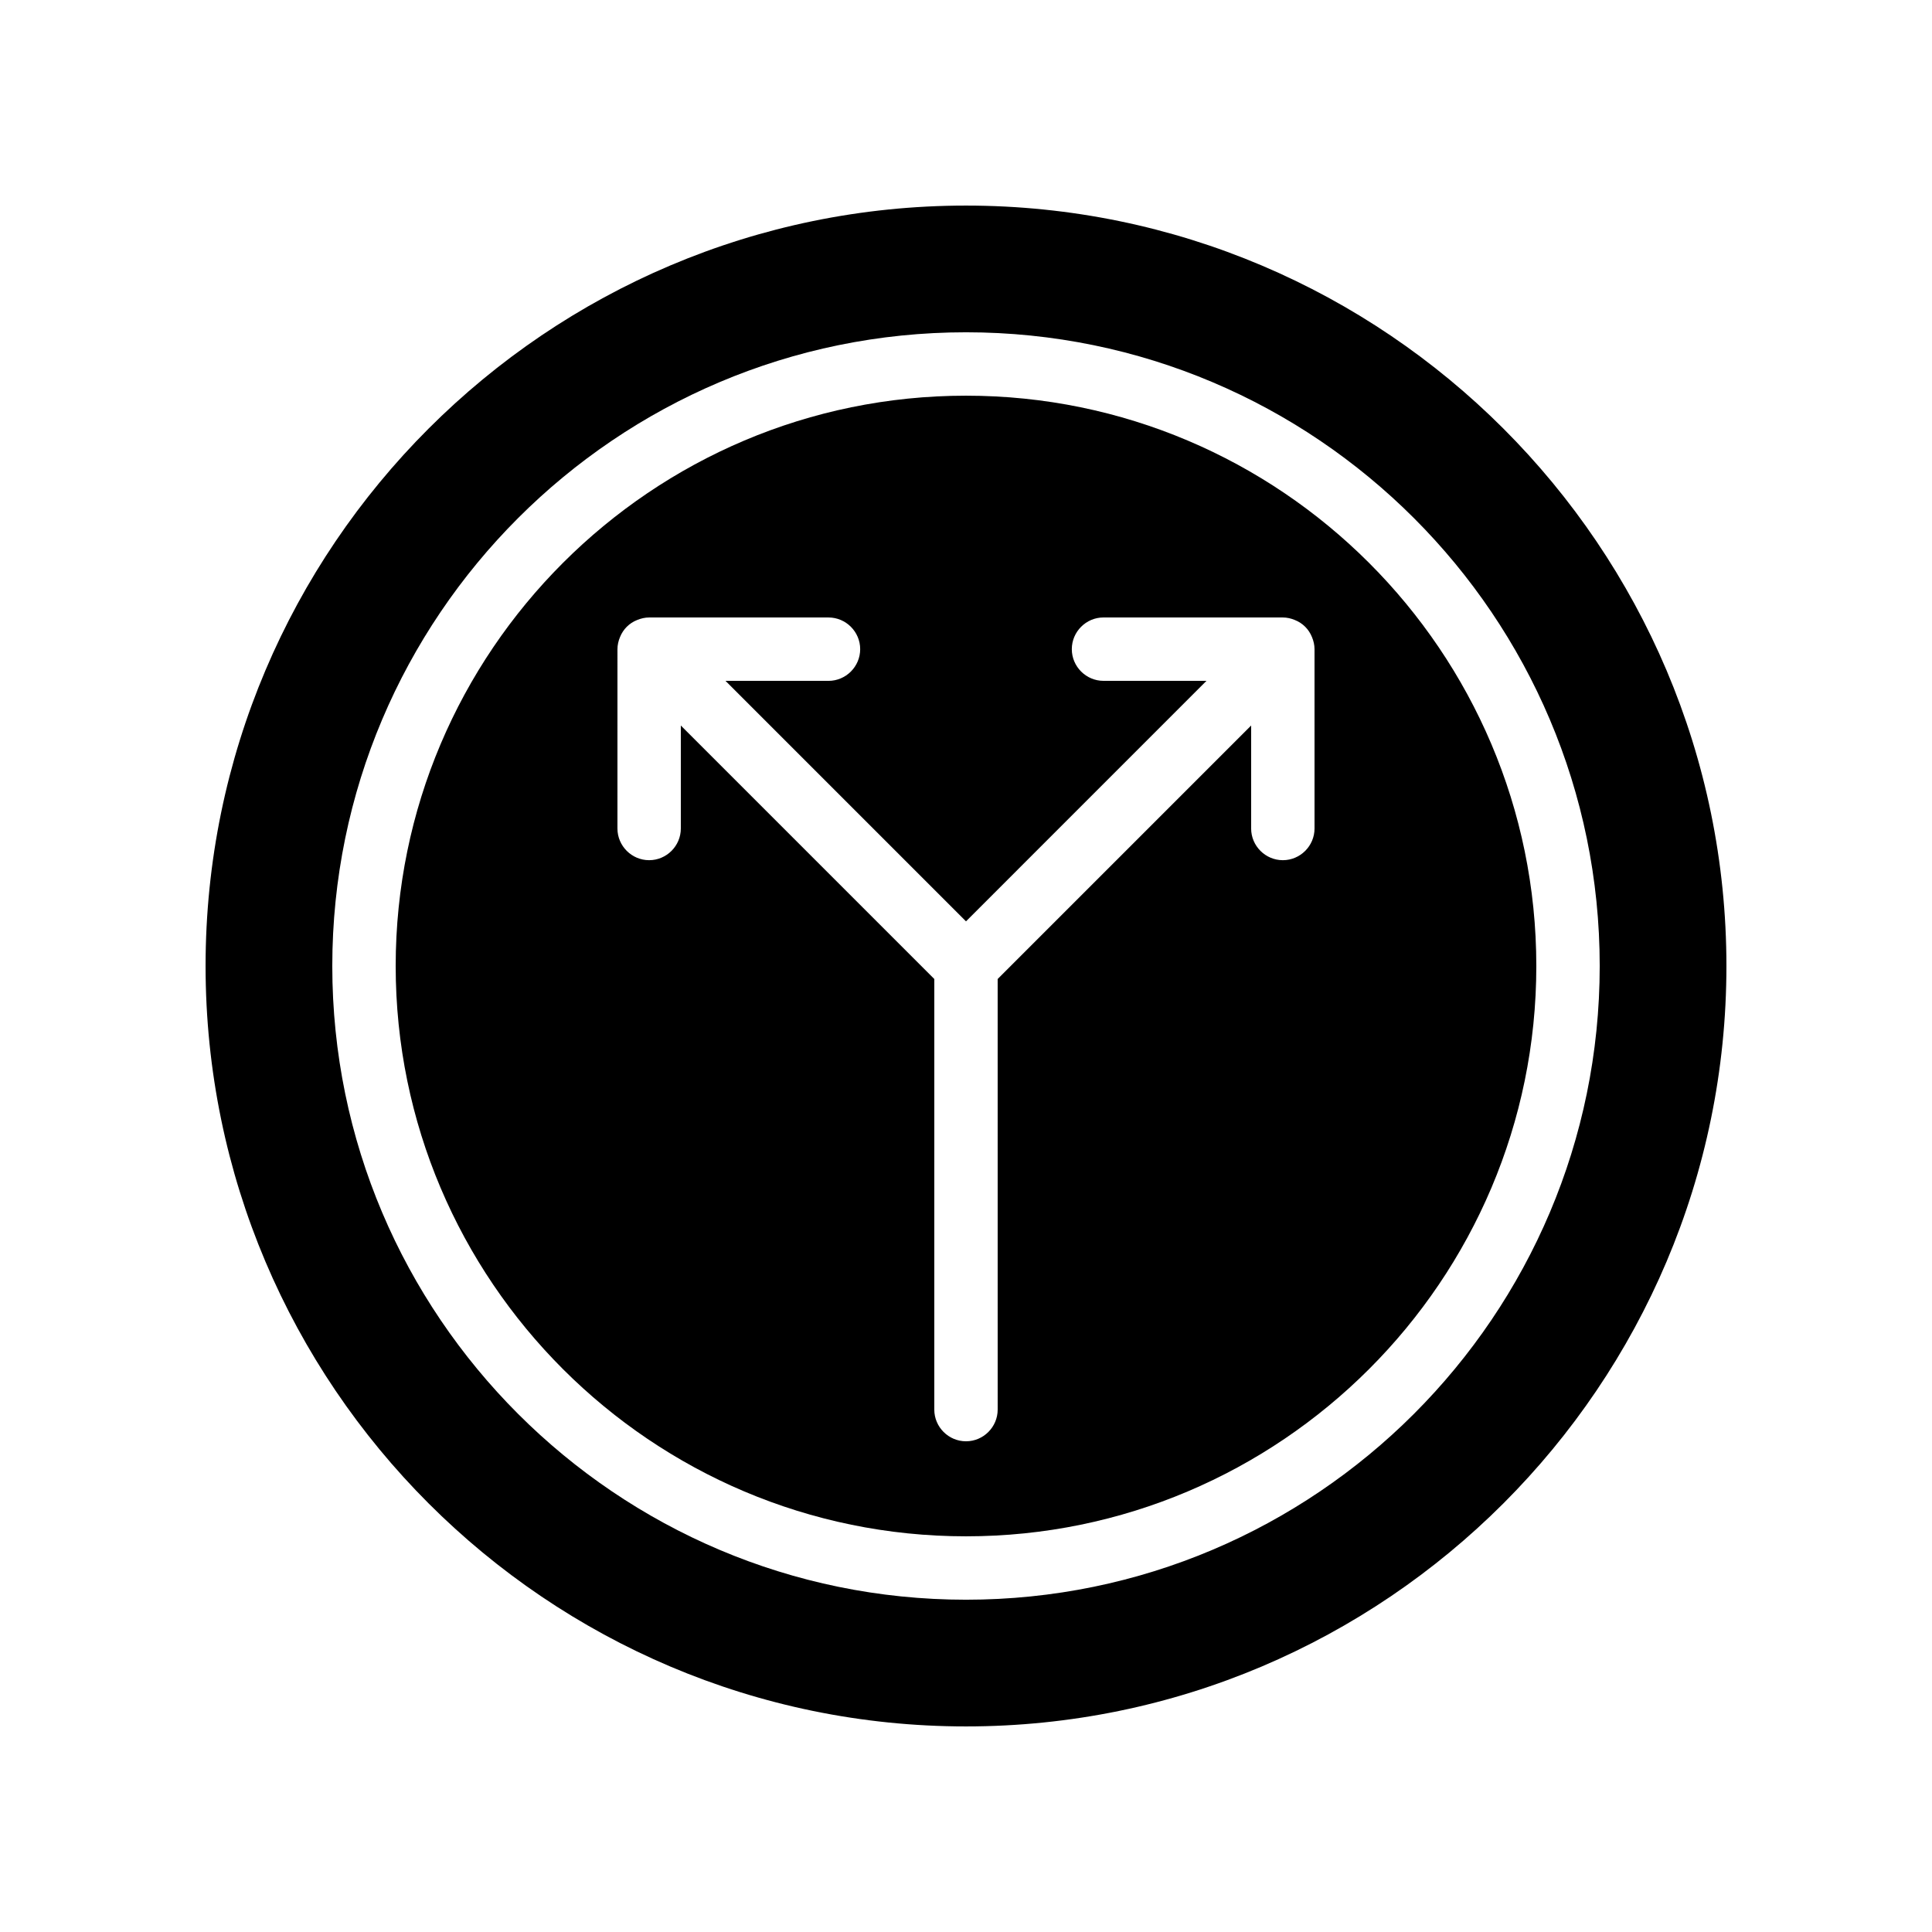 <?xml version="1.0" encoding="UTF-8"?>
<!-- Uploaded to: ICON Repo, www.svgrepo.com, Generator: ICON Repo Mixer Tools -->
<svg fill="#000000" width="800px" height="800px" version="1.1" viewBox="144 144 512 512" xmlns="http://www.w3.org/2000/svg">
 <g>
  <path d="m400 198.48c-111.09 0-201.52 90.434-201.52 201.52s90.434 201.52 201.52 201.52 201.52-90.434 201.52-201.52-90.434-201.52-201.52-201.52zm0 369.46c-92.617 0-167.94-75.32-167.94-167.94 0-92.617 75.32-167.94 167.94-167.94s167.94 75.32 167.94 167.94c-0.004 92.621-75.32 167.94-167.94 167.94z"/>
  <path d="m400 248.86c-83.297 0-151.14 67.762-151.14 151.14 0 83.379 67.848 151.14 151.14 151.14s151.14-67.762 151.14-151.14c-0.004-83.383-67.848-151.14-151.14-151.14zm92.363 114.7c0 4.617-3.777 8.398-8.398 8.398-4.617 0-8.398-3.777-8.398-8.398v-27.289l-67.176 67.176 0.004 114.11c0 4.617-3.777 8.398-8.398 8.398-4.617 0-8.398-3.777-8.398-8.398l0.004-114.11-67.176-67.176v27.289c0 4.617-3.777 8.398-8.398 8.398-4.617 0-8.398-3.777-8.398-8.398l0.004-47.523c0-1.09 0.25-2.184 0.672-3.191 0.84-2.098 2.434-3.695 4.535-4.535 1.008-0.418 2.098-0.672 3.191-0.672h47.527c4.617 0 8.398 3.777 8.398 8.398 0 4.617-3.777 8.398-8.398 8.398h-27.289l63.73 63.73 63.73-63.734h-27.289c-4.617 0-8.398-3.777-8.398-8.398 0-4.617 3.777-8.398 8.398-8.398l47.523 0.004c1.09 0 2.184 0.25 3.191 0.672 2.098 0.84 3.695 2.434 4.535 4.535 0.422 1.008 0.672 2.098 0.672 3.191z"/>
 </g>
</svg>